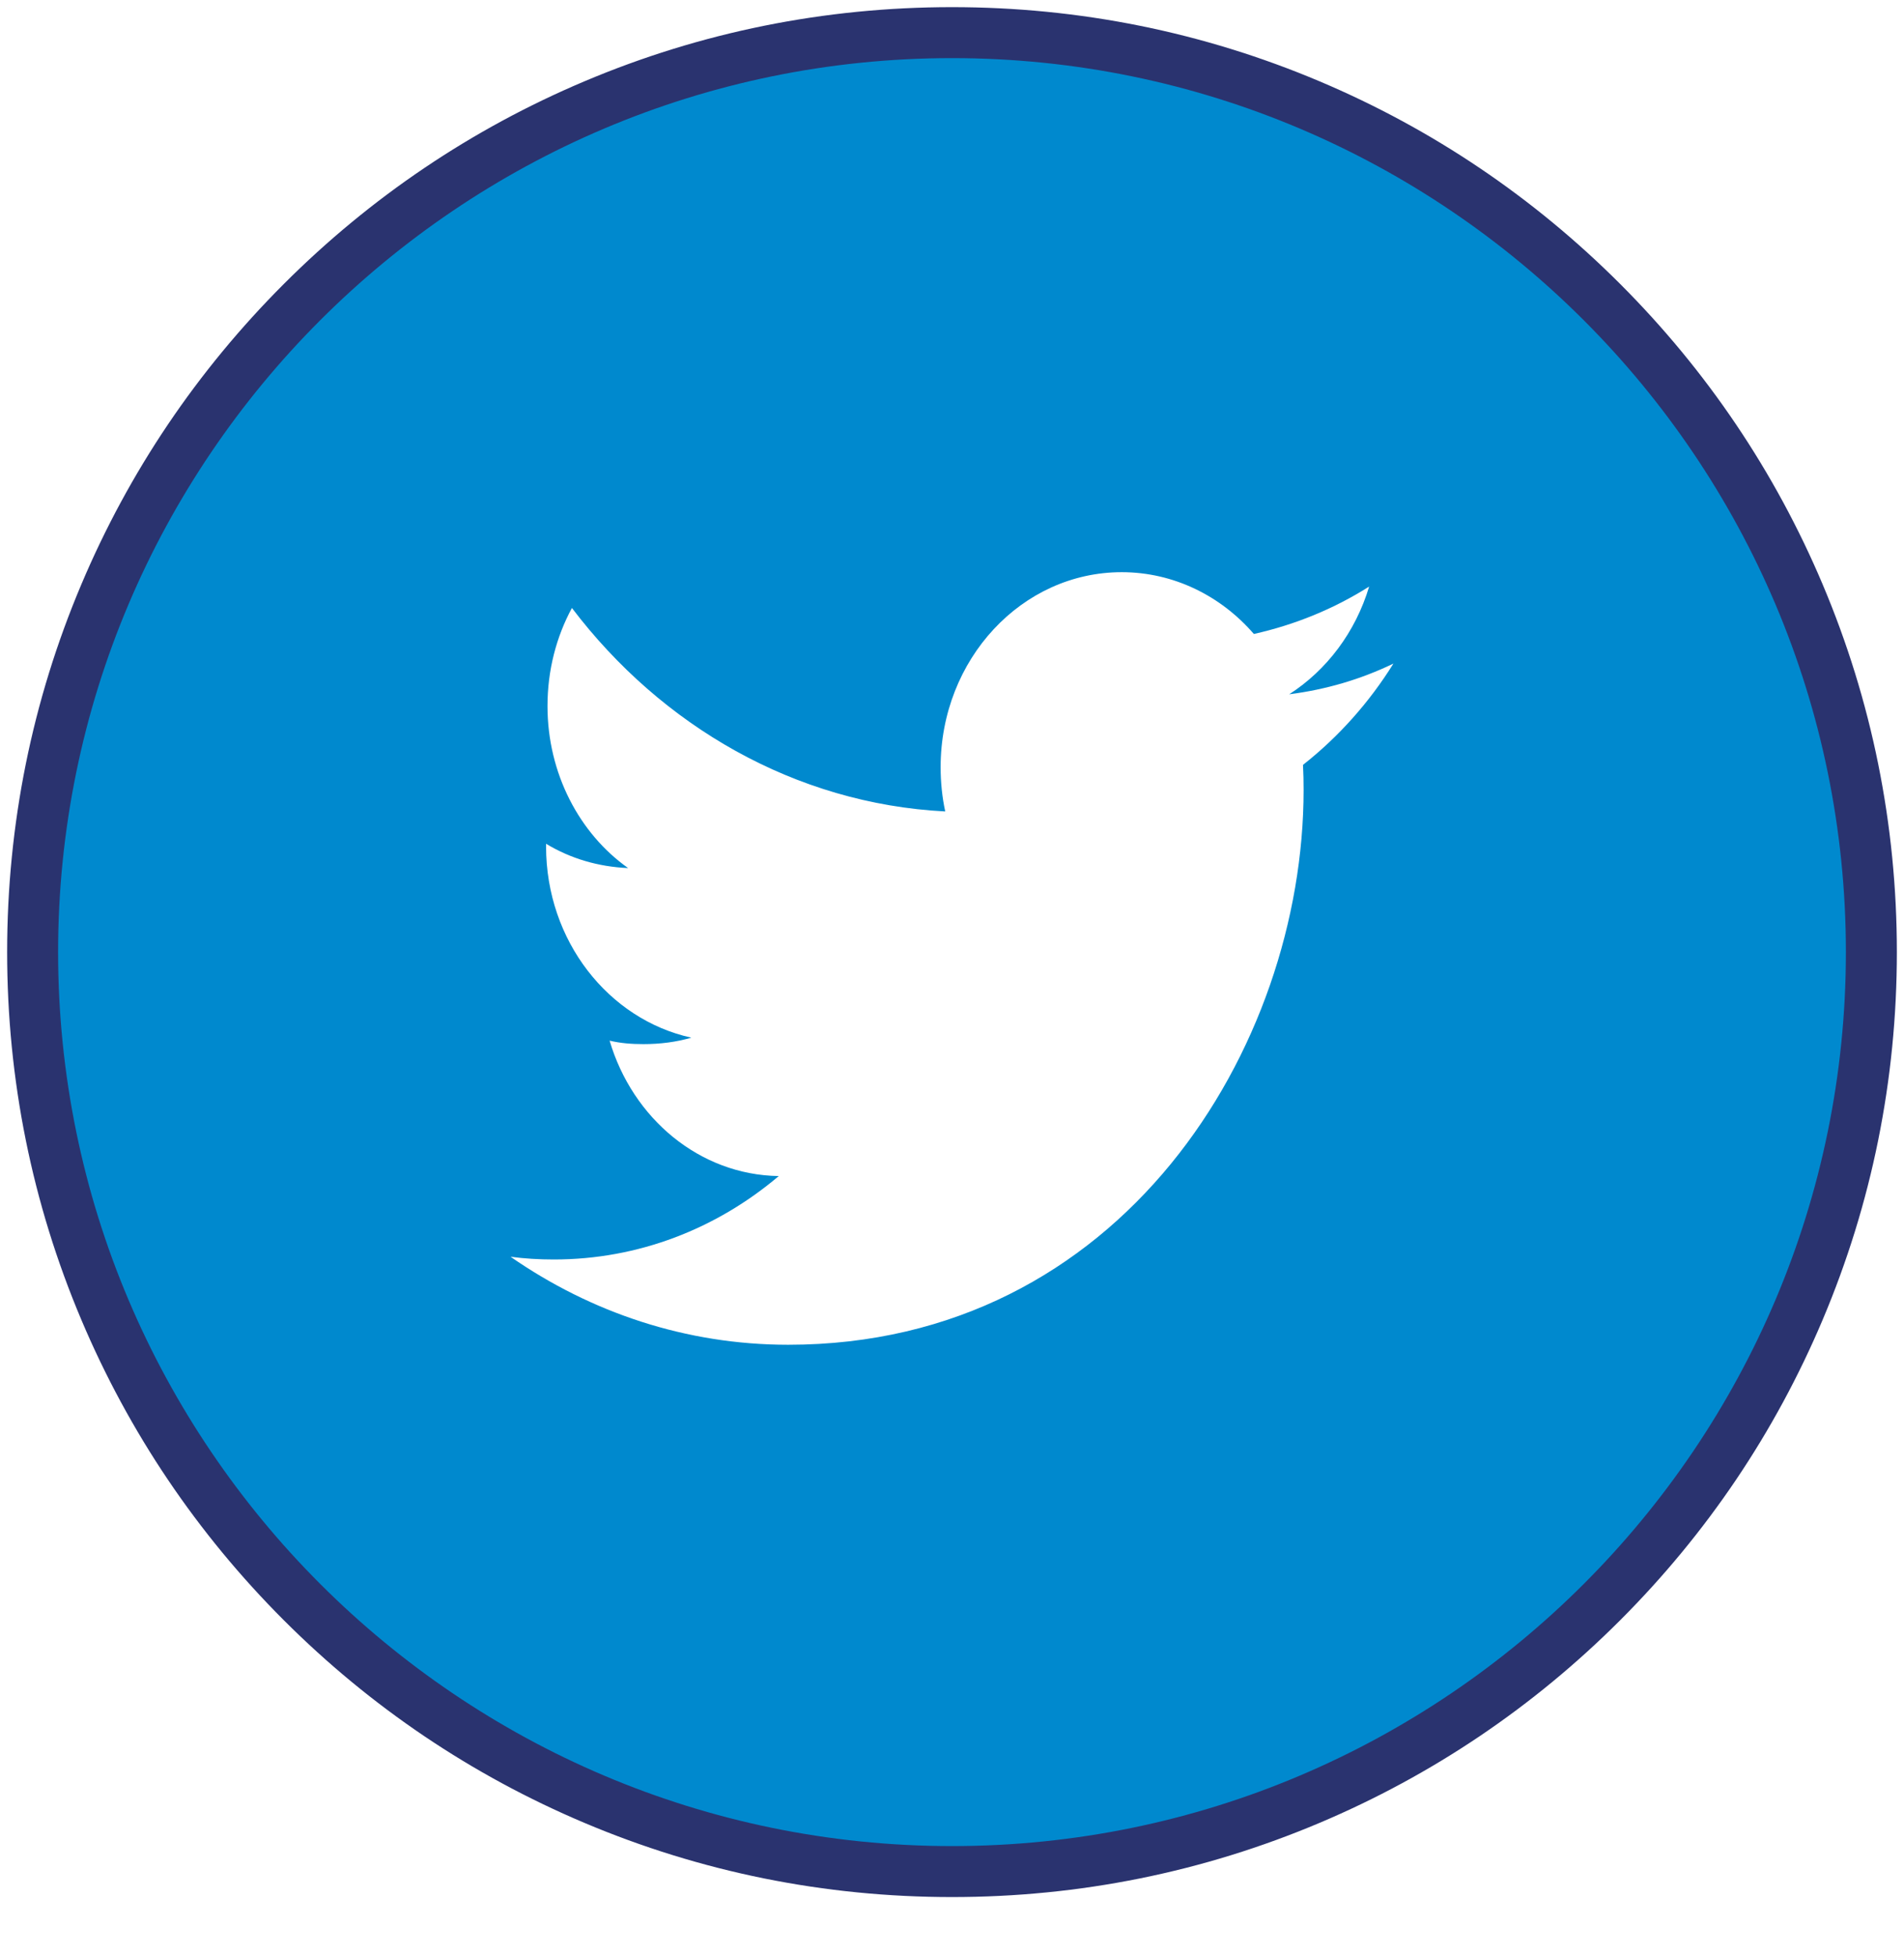 <?xml version="1.0" encoding="utf-8"?>
<!-- Generator: Adobe Illustrator 16.0.0, SVG Export Plug-In . SVG Version: 6.00 Build 0)  -->
<!DOCTYPE svg PUBLIC "-//W3C//DTD SVG 1.1//EN" "http://www.w3.org/Graphics/SVG/1.1/DTD/svg11.dtd">
<svg version="1.1" id="Vrstva_1" xmlns="http://www.w3.org/2000/svg" xmlns:xlink="http://www.w3.org/1999/xlink" x="0px" y="0px"
	 width="400px" height="410.938px" viewBox="0 0 400 410.938" enable-background="new 0 0 400 410.938" xml:space="preserve">
<g>
	<g id="twitter_2_">
		<path fill="#0089CE" d="M200,9.781C94.943,9.781,9.778,94.945,9.778,200.001S94.943,390.222,200,390.222
			c105.056,0,190.221-85.164,190.221-190.221S305.056,9.781,200,9.781z M273.74,160.669c0.091,1.754,0.126,3.51,0.126,5.236
			c0,54.137-38.288,116.578-108.271,116.578c-21.535,0-41.503-6.807-58.334-18.486c2.97,0.396,6.003,0.574,9.083,0.574
			c17.832,0,34.231-6.488,47.263-17.525c-16.651-0.248-30.715-12.111-35.539-28.445c2.353,0.561,4.671,0.727,7.112,0.727
			c3.5,0,6.869-0.424,10.057-1.354c-17.407-3.822-30.517-20.357-30.517-40.168c0-0.174,0-0.393,0-0.561
			c5.123,3.1,10.985,4.838,17.234,5.102c-10.225-7.244-16.935-19.859-16.935-34.039c0-7.531,1.869-14.561,5.132-20.594
			c18.776,24.74,46.857,41.111,78.425,42.74c-0.638-2.959-0.966-6.105-0.966-9.287c0-22.654,17.035-40.973,38.047-40.973
			c10.919,0,20.848,4.982,27.761,12.98c8.685-1.947,16.842-5.289,24.216-9.957c-2.861,9.57-8.913,17.559-16.792,22.625
			c7.737-0.988,15.032-3.135,21.894-6.447C287.635,147.591,281.171,154.82,273.74,160.669z"/>
	</g>
	<g>
		<path fill="#2A336F" d="M200,398.499c-26.795,0-52.791-5.25-77.267-15.604c-23.639-9.996-44.866-24.309-63.095-42.537
			c-18.228-18.229-32.54-39.455-42.538-63.094C6.748,252.79,1.5,226.792,1.5,200c0-26.796,5.248-52.792,15.601-77.268
			c9.998-23.637,24.311-44.864,42.538-63.092C77.867,41.412,99.095,27.1,122.733,17.102C147.209,6.75,173.205,1.501,200,1.501
			s52.791,5.249,77.267,15.601c23.638,9.998,44.865,24.311,63.095,42.539c18.228,18.228,32.539,39.455,42.537,63.092
			C393.25,147.208,398.5,173.204,398.5,200c0,26.792-5.25,52.79-15.602,77.265c-9.998,23.639-24.31,44.865-42.537,63.094
			c-18.229,18.229-39.457,32.541-63.095,42.537C252.791,393.249,226.795,398.499,200,398.499z M200,12.209
			C96.451,12.209,12.207,96.451,12.207,200c0,103.548,84.244,187.79,187.793,187.79S387.792,303.548,387.792,200
			C387.792,96.451,303.549,12.209,200,12.209z"/>
	</g>
</g>
</svg>
